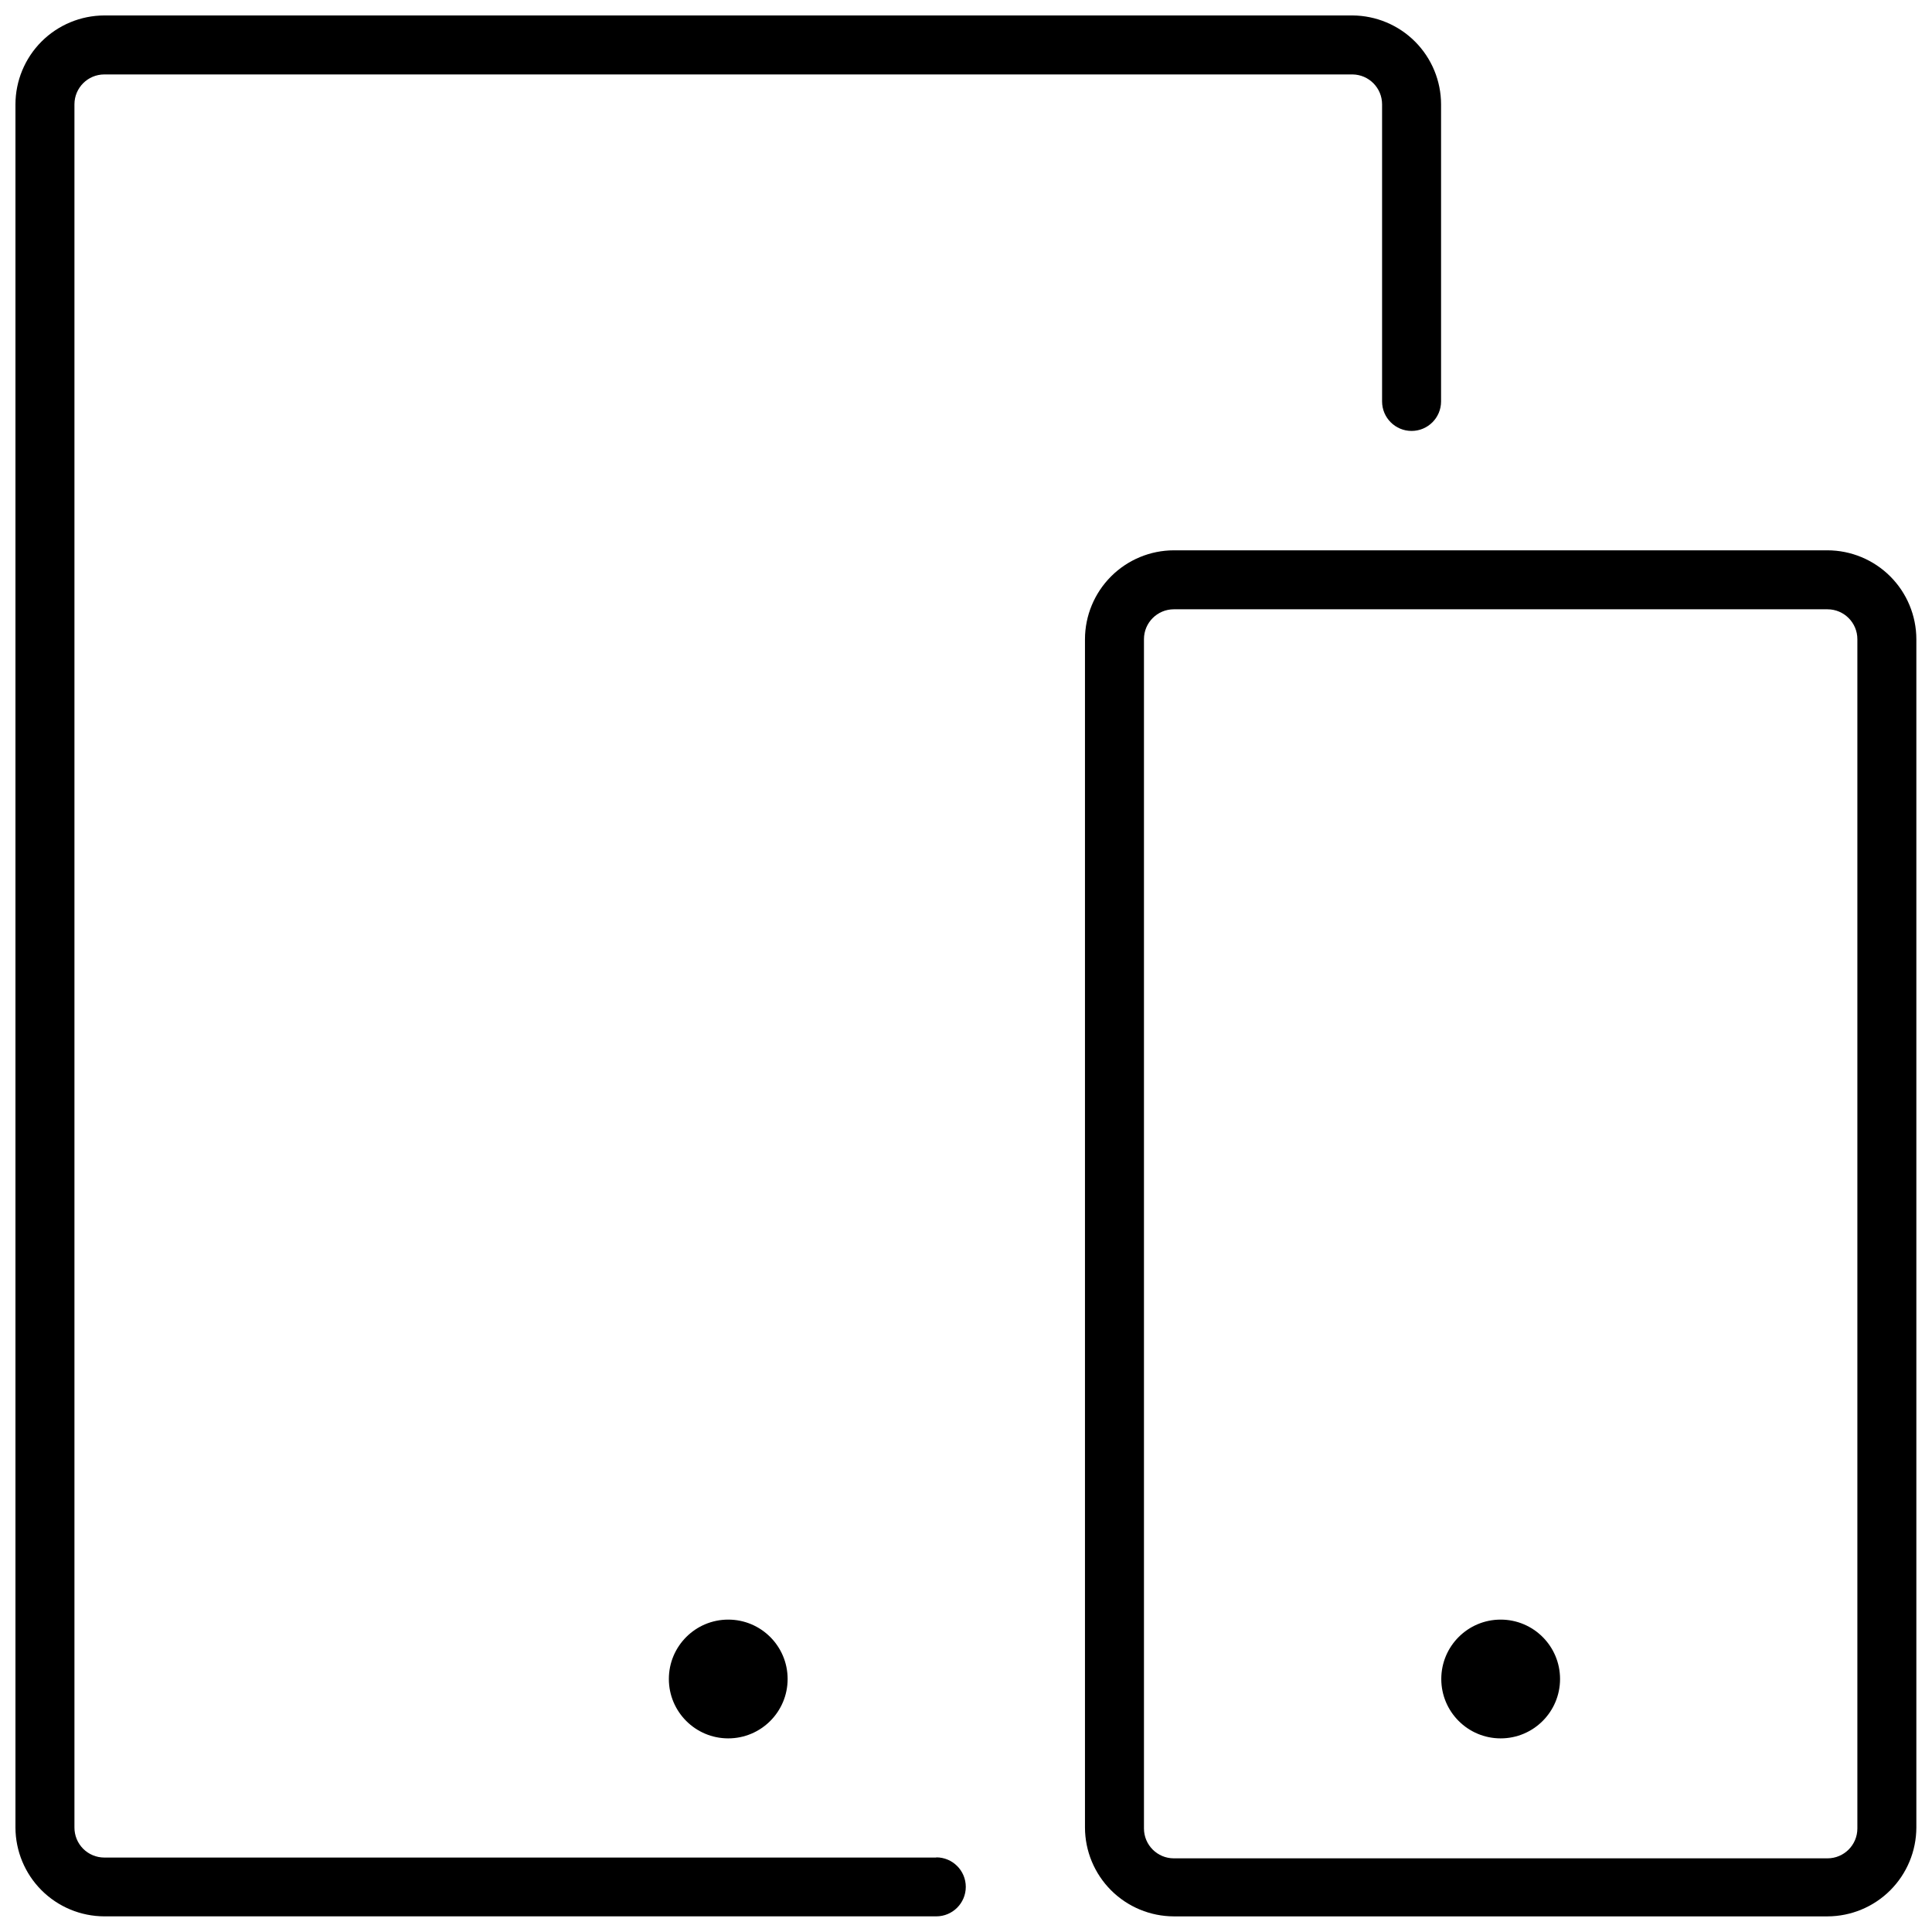 <?xml version="1.0" encoding="UTF-8"?>
<!-- The Best Svg Icon site in the world: iconSvg.co, Visit us! https://iconsvg.co -->
<svg width="800px" height="800px" version="1.1" viewBox="144 144 512 512" xmlns="http://www.w3.org/2000/svg">
 <defs>
  <clipPath id="b">
   <path d="m148.09 148.09h377.91v503.81h-377.91z"/>
  </clipPath>
  <clipPath id="a">
   <path d="m431 289h220.9v362.9h-220.9z"/>
  </clipPath>
 </defs>
 <g clip-path="url(#b)">
  <path d="m392.13 636.27h-220.48c-2.109 0-4.133-0.84-5.621-2.34-1.484-1.496-2.312-3.523-2.301-5.633v-456.65c0-4.375 3.547-7.922 7.922-7.922h330.8c4.332 0.059 7.816 3.586 7.816 7.922v78.738c0 4.316 3.5 7.816 7.816 7.816 4.316 0 7.816-3.5 7.816-7.816v-78.738c-0.012-6.227-2.484-12.191-6.875-16.605-4.394-4.41-10.352-6.906-16.574-6.949h-330.8c-6.242 0.016-12.227 2.5-16.641 6.914-4.414 4.414-6.898 10.398-6.914 16.641v456.65c0.016 6.242 2.5 12.227 6.914 16.641 4.414 4.414 10.398 6.898 16.641 6.914h220.48c4.316 0 7.816-3.5 7.816-7.816s-3.5-7.816-7.816-7.816z"/>
 </g>
 <g clip-path="url(#a)">
  <path d="m628.3 289.84h-173.22c-6.242 0.012-12.223 2.5-16.637 6.914-4.414 4.414-6.902 10.398-6.914 16.641v314.91c0.012 6.242 2.5 12.227 6.914 16.641 4.414 4.414 10.395 6.898 16.637 6.914h173.22c6.242-0.016 12.227-2.5 16.641-6.914s6.898-10.398 6.914-16.641v-314.91c-0.016-6.242-2.5-12.227-6.914-16.641s-10.398-6.902-16.641-6.914zm7.922 338.72c0 4.375-3.547 7.918-7.922 7.918h-173.22c-4.371 0-7.918-3.543-7.918-7.918v-315.17c0-4.375 3.547-7.922 7.918-7.922h173.22c4.375 0 7.922 3.547 7.922 7.922z"/>
 </g>
 <path d="m352.73 588.95c0 8.691-7.047 15.738-15.738 15.738s-15.738-7.047-15.738-15.738 7.047-15.738 15.738-15.738 15.738 7.047 15.738 15.738"/>
 <path d="m557.43 588.95c0 8.691-7.047 15.738-15.738 15.738s-15.738-7.047-15.738-15.738 7.047-15.738 15.738-15.738 15.738 7.047 15.738 15.738"/>
</svg>